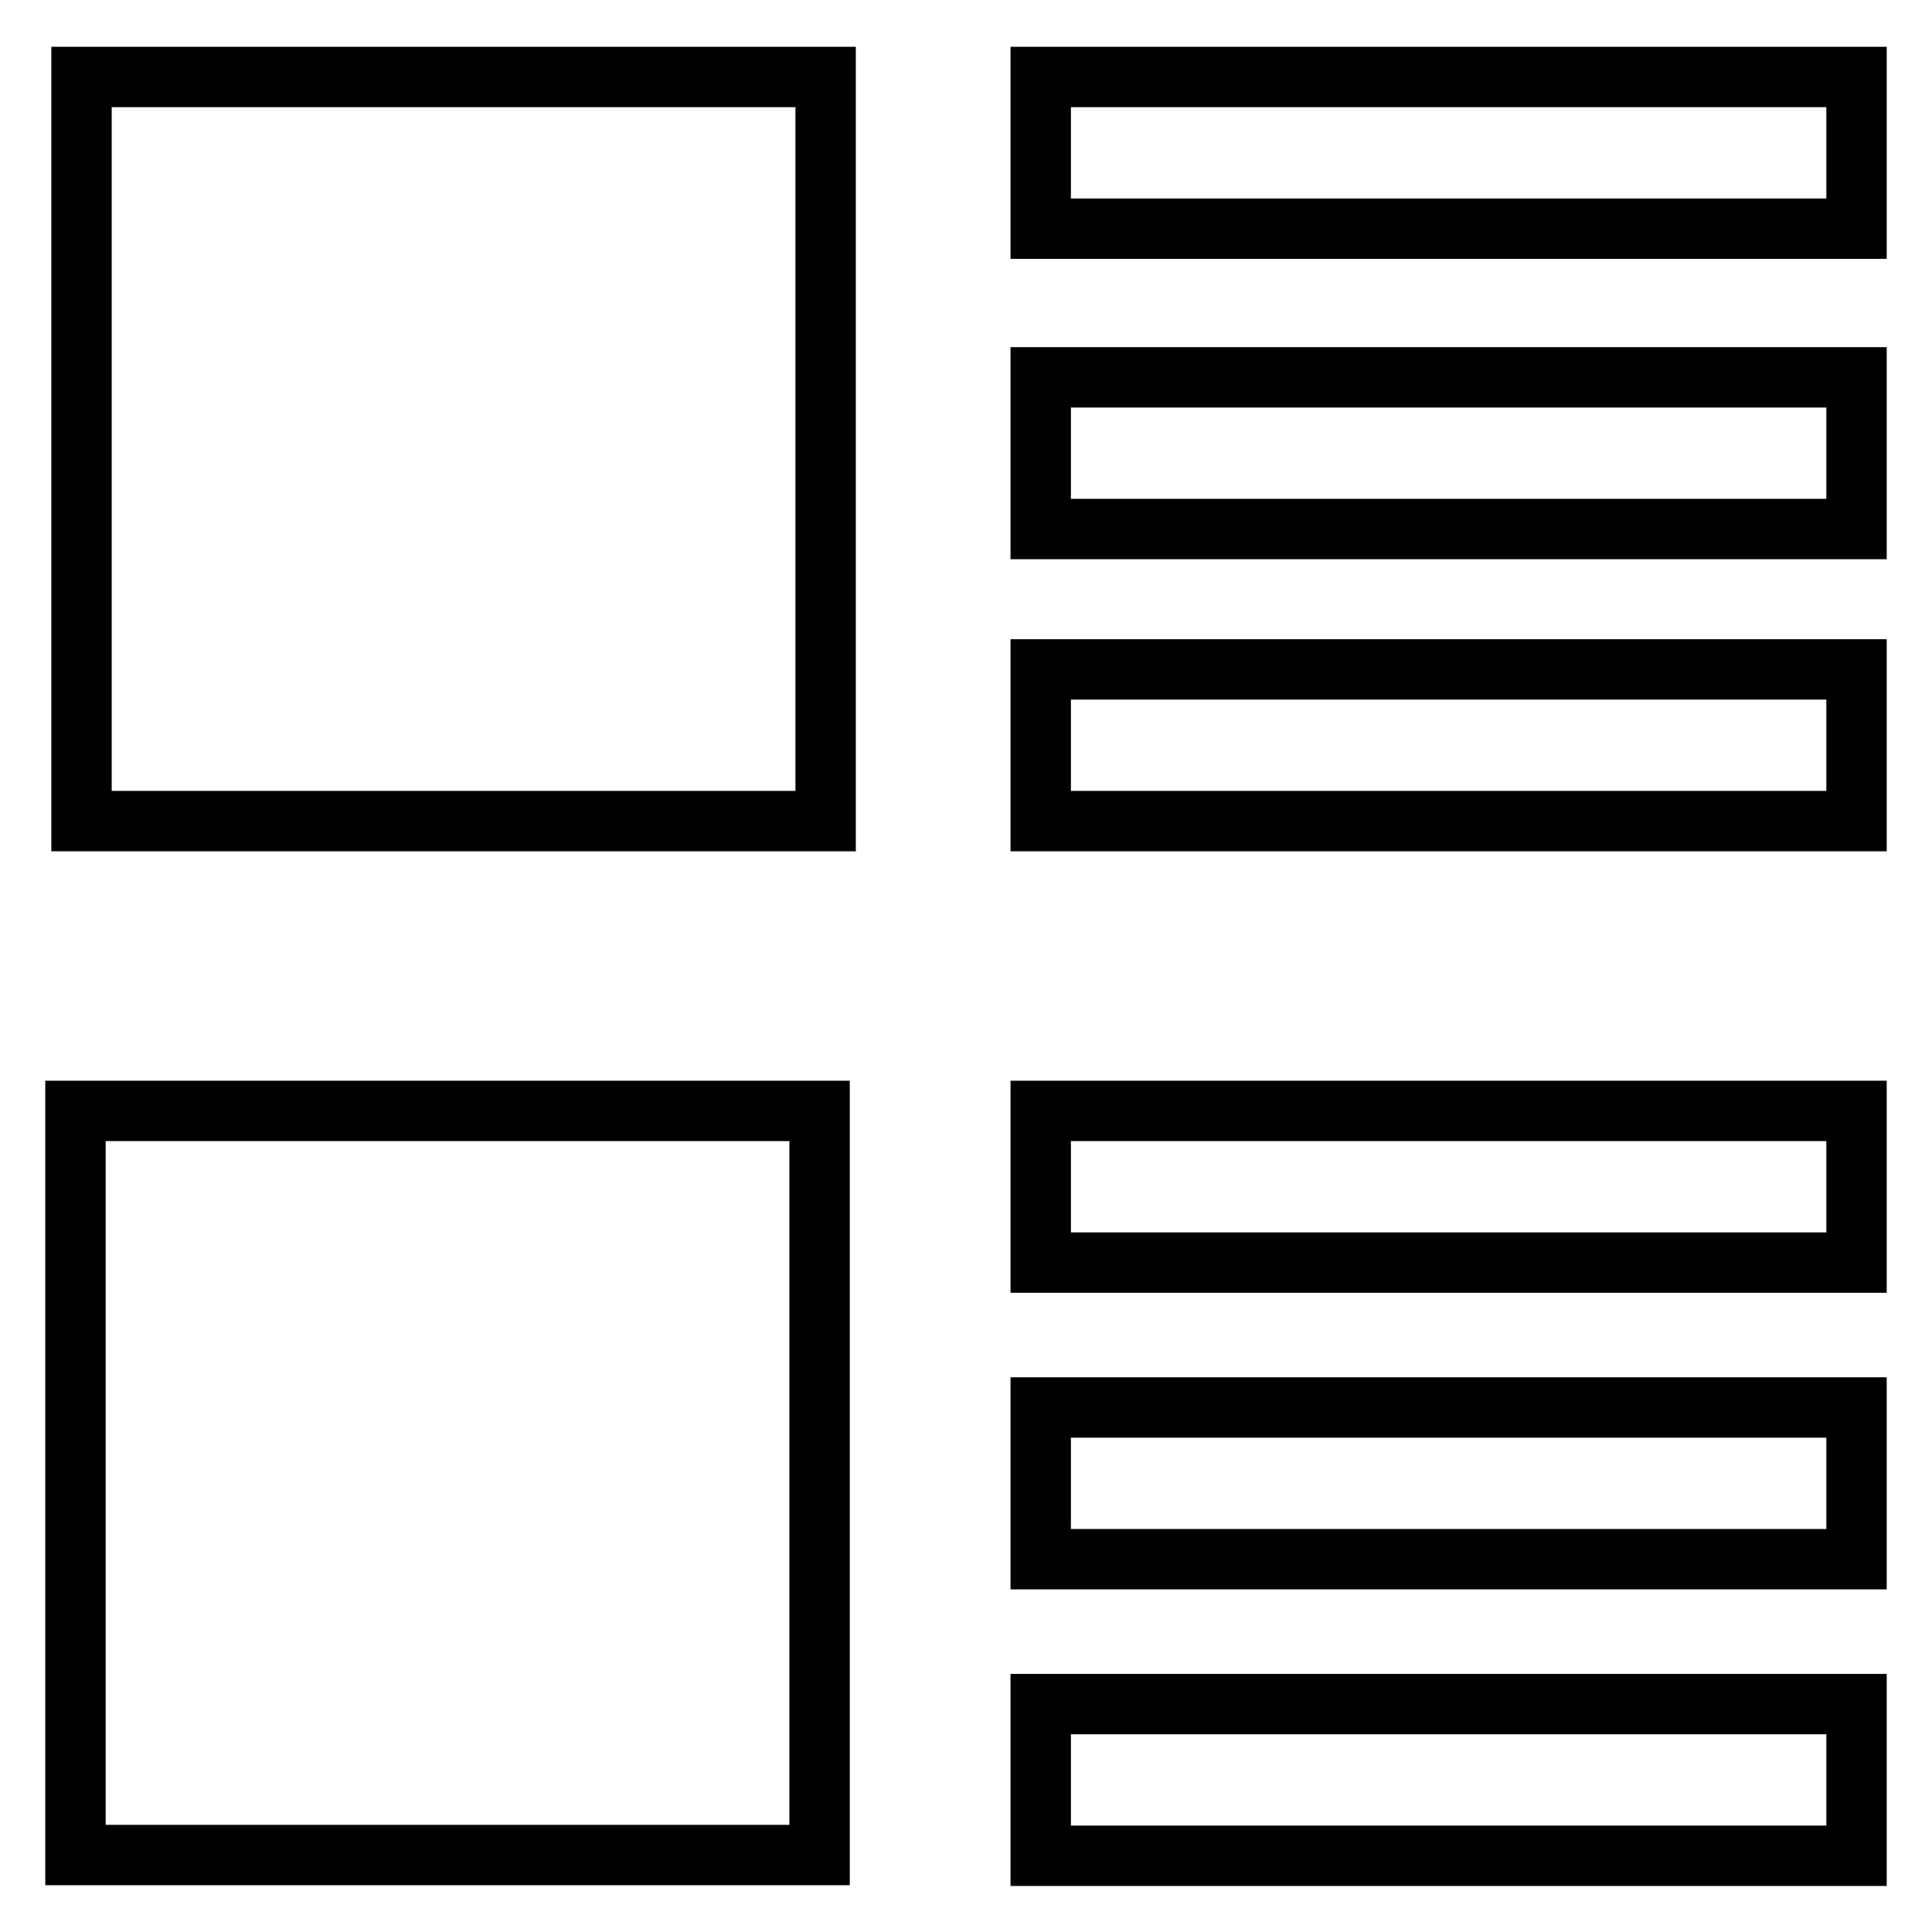 <?xml version="1.0" encoding="utf-8"?>
<!-- Svg Vector Icons : http://www.onlinewebfonts.com/icon -->
<!DOCTYPE svg PUBLIC "-//W3C//DTD SVG 1.1//EN" "http://www.w3.org/Graphics/SVG/1.1/DTD/svg11.dtd">
<svg version="1.1" xmlns="http://www.w3.org/2000/svg" xmlns:xlink="http://www.w3.org/1999/xlink" x="0px" y="0px" viewBox="0 0 256 256" enable-background="new 0 0 256 256" xml:space="preserve">
<g><g><path stroke-width="8" fill-opacity="0" stroke="#000000"  d="M10.8,10.2h98.6v98.6H10.8V10.2z"/><path stroke-width="8" fill-opacity="0" stroke="#000000"  d="M10,147.2h98.6v98.6H10V147.2z"/><path stroke-width="8" fill-opacity="0" stroke="#000000"  d="M137.9,10.2H246v20.1H137.9V10.2z"/><path stroke-width="8" fill-opacity="0" stroke="#000000"  d="M137.9,50H246v20.1H137.9V50L137.9,50z"/><path stroke-width="8" fill-opacity="0" stroke="#000000"  d="M137.9,88.7H246v20.1H137.9V88.7z"/><path stroke-width="8" fill-opacity="0" stroke="#000000"  d="M137.9,147.2H246v20.1H137.9V147.2L137.9,147.2z"/><path stroke-width="8" fill-opacity="0" stroke="#000000"  d="M137.9,186.5H246v20.1H137.9V186.5L137.9,186.5z"/><path stroke-width="8" fill-opacity="0" stroke="#000000"  d="M137.9,225.8H246v20.1H137.9V225.8L137.9,225.8z"/></g></g>
</svg>